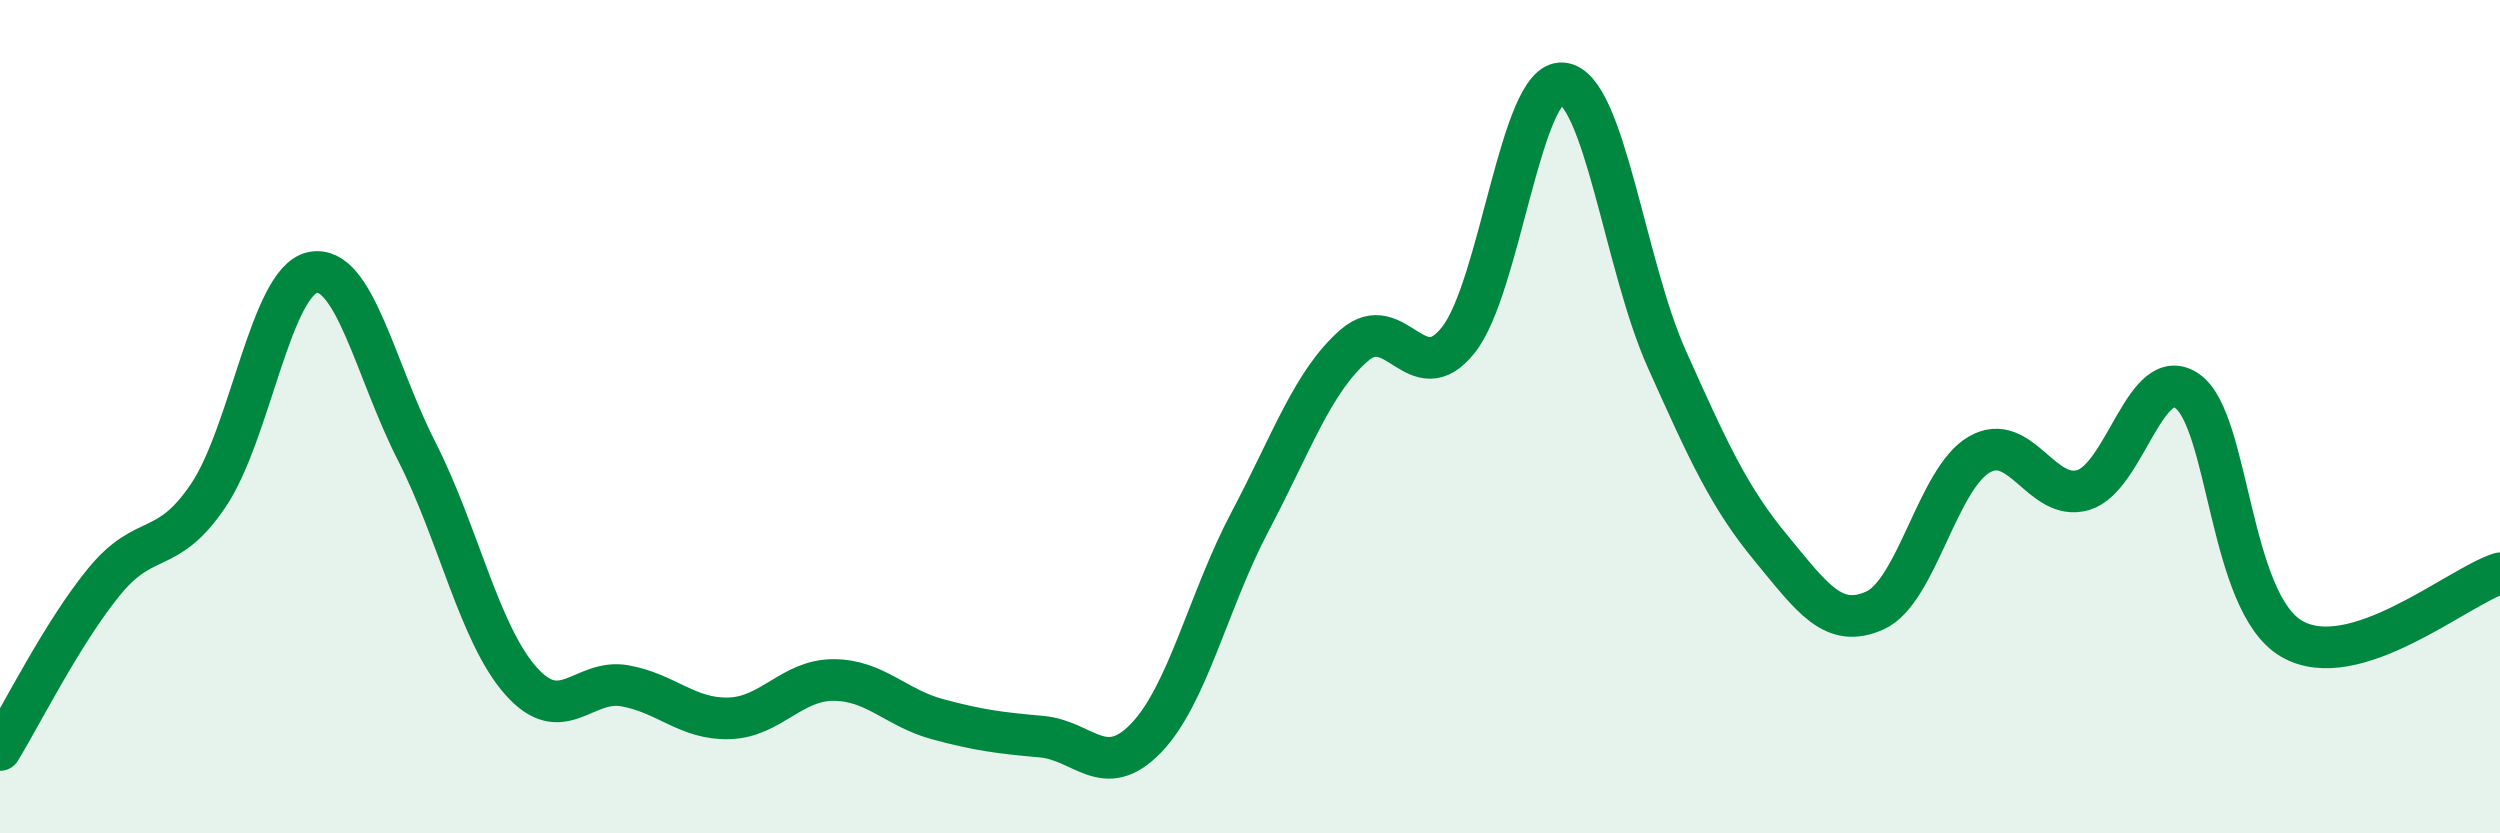 
    <svg width="60" height="20" viewBox="0 0 60 20" xmlns="http://www.w3.org/2000/svg">
      <path
        d="M 0,18 C 0.5,17.19 1.5,15.18 2.5,13.96 C 3.5,12.74 4,13.37 5,11.89 C 6,10.41 6.5,6.75 7.5,6.54 C 8.5,6.33 9,8.87 10,10.83 C 11,12.79 11.5,15.21 12.5,16.34 C 13.5,17.47 14,16.28 15,16.46 C 16,16.64 16.5,17.27 17.5,17.24 C 18.5,17.21 19,16.32 20,16.32 C 21,16.32 21.5,16.99 22.5,17.26 C 23.5,17.53 24,17.59 25,17.68 C 26,17.77 26.5,18.75 27.5,17.72 C 28.5,16.69 29,14.41 30,12.52 C 31,10.63 31.5,9.16 32.5,8.29 C 33.5,7.42 34,9.42 35,8.16 C 36,6.9 36.5,1.91 37.5,2 C 38.5,2.09 39,6.38 40,8.61 C 41,10.84 41.5,11.94 42.5,13.15 C 43.5,14.36 44,15.1 45,14.65 C 46,14.2 46.5,11.49 47.5,10.91 C 48.5,10.33 49,12.06 50,11.76 C 51,11.46 51.5,8.68 52.5,9.39 C 53.5,10.1 53.5,14.46 55,15.33 C 56.5,16.2 59,14.07 60,13.76L60 20L0 20Z"
        fill="#008740"
        opacity="0.1"
        stroke-linecap="round"
        stroke-linejoin="round"
      />
      <path
        d="M 0,18 C 0.5,17.19 1.5,15.18 2.5,13.96 C 3.5,12.74 4,13.37 5,11.89 C 6,10.41 6.5,6.75 7.5,6.54 C 8.5,6.33 9,8.87 10,10.83 C 11,12.79 11.5,15.21 12.5,16.34 C 13.5,17.47 14,16.28 15,16.46 C 16,16.64 16.5,17.27 17.5,17.24 C 18.5,17.21 19,16.32 20,16.32 C 21,16.32 21.5,16.99 22.5,17.26 C 23.5,17.53 24,17.59 25,17.68 C 26,17.77 26.5,18.75 27.5,17.72 C 28.5,16.69 29,14.41 30,12.52 C 31,10.63 31.5,9.16 32.5,8.29 C 33.5,7.42 34,9.42 35,8.16 C 36,6.9 36.5,1.91 37.5,2 C 38.5,2.09 39,6.38 40,8.61 C 41,10.84 41.5,11.94 42.5,13.15 C 43.5,14.36 44,15.1 45,14.65 C 46,14.2 46.5,11.49 47.5,10.91 C 48.5,10.33 49,12.06 50,11.76 C 51,11.46 51.5,8.68 52.5,9.39 C 53.5,10.1 53.5,14.46 55,15.33 C 56.5,16.2 59,14.07 60,13.76"
        stroke="#008740"
        stroke-width="1"
        fill="none"
        stroke-linecap="round"
        stroke-linejoin="round"
      />
    </svg>
  